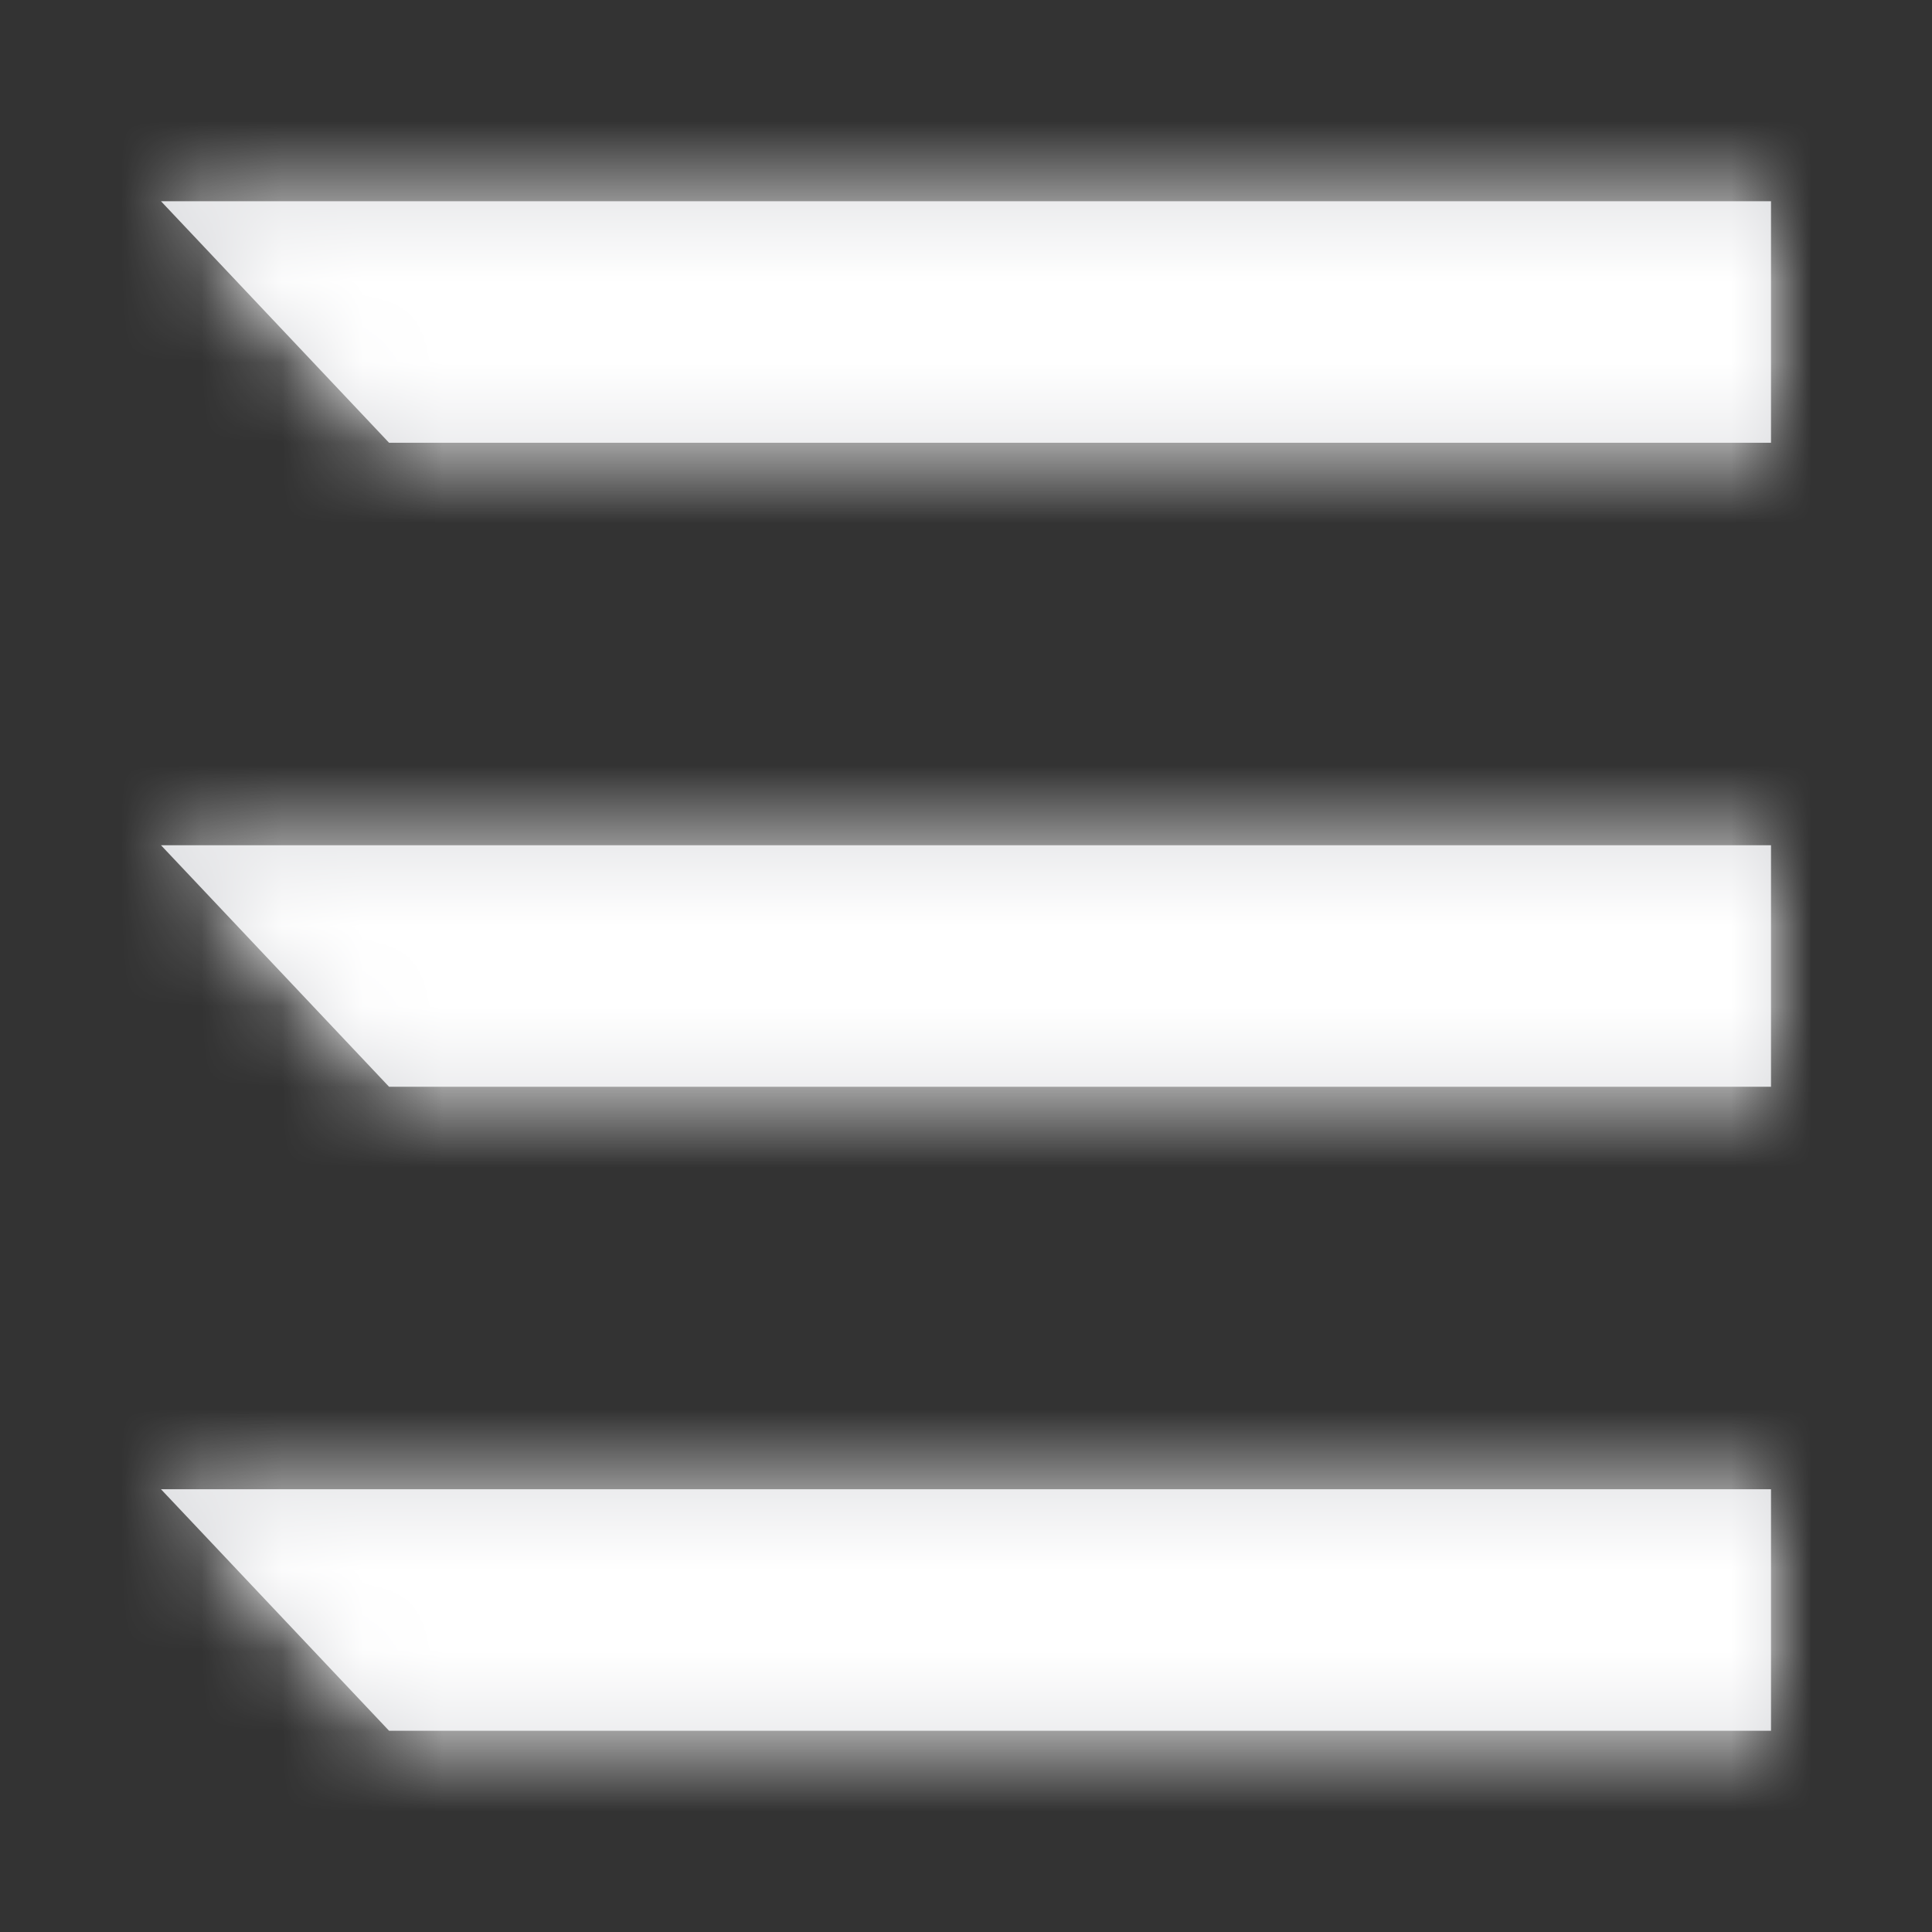 <svg width="24" height="24" viewBox="0 0 24 24" xmlns="http://www.w3.org/2000/svg" xmlns:xlink="http://www.w3.org/1999/xlink">
    <rect x="0" y="0" width="24" height="24" fill="#333333" stroke="none"/>
    <defs>
        <path d="m2 2.5 2.833 3H22v-3H2zm0 8 2.833 3H22v-3H2zm0 8 2.833 3H22v-3H2z" id="edtdwzxnea"/>
    </defs>
    <g fill="none" fill-rule="evenodd">
        <mask id="kih7jobq2b" fill="#fff">
            <use xlink:href="#edtdwzxnea"/>
        </mask>
        <use fill="#DBDCDF" fill-rule="nonzero" xlink:href="#edtdwzxnea"/>
        <g mask="url(#kih7jobq2b)" fill="#FFF">
            <path d="M0 0h24v24H0z"/>
        </g>
    </g>
</svg>
